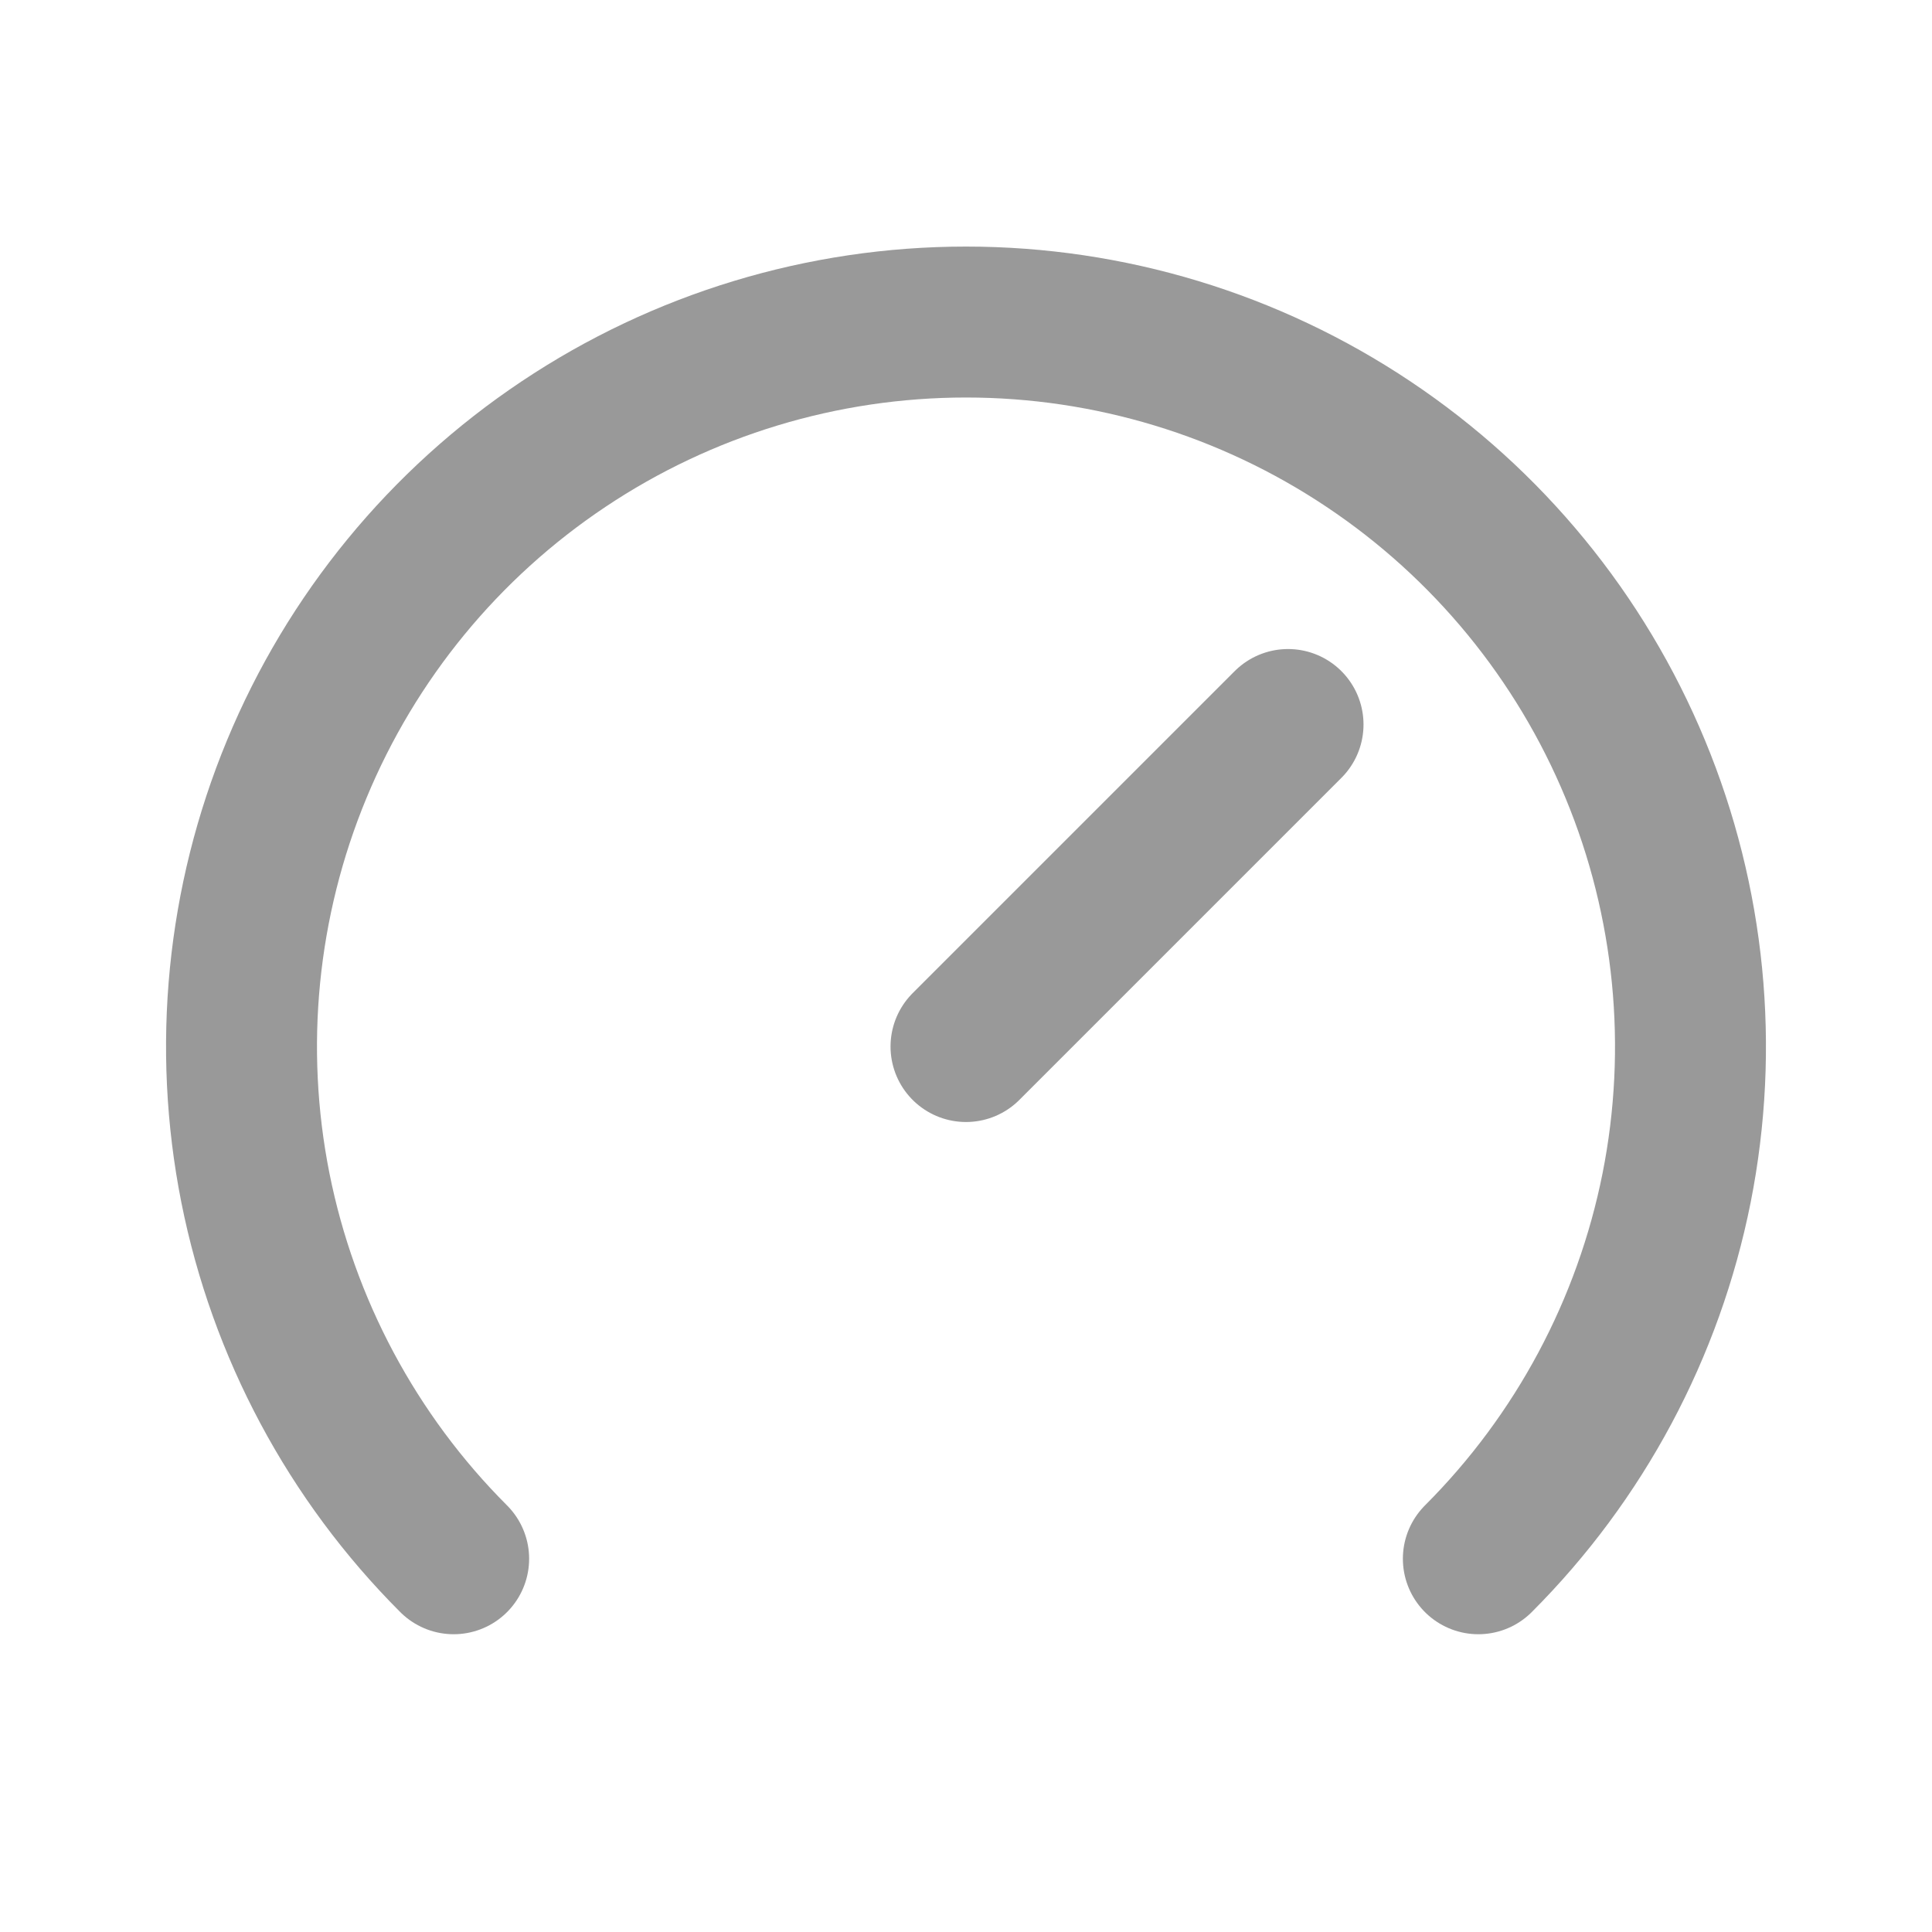 <svg width="16" height="16" viewBox="0 0 16 16" fill="none" xmlns="http://www.w3.org/2000/svg">
<path d="M3.757 12.909C2.918 12.07 2.347 11.001 2.115 9.837C1.884 8.673 2.003 7.467 2.457 6.371C2.911 5.274 3.68 4.337 4.667 3.678C5.653 3.019 6.813 2.667 8 2.667C9.187 2.667 10.347 3.019 11.333 3.678C12.32 4.337 13.089 5.274 13.543 6.371C13.997 7.467 14.116 8.673 13.885 9.837C13.653 11.001 13.082 12.07 12.243 12.909M10.667 6L8 8.667" stroke="#999999" stroke-width="1.25" stroke-linecap="round" stroke-linejoin="round"/>
</svg>

